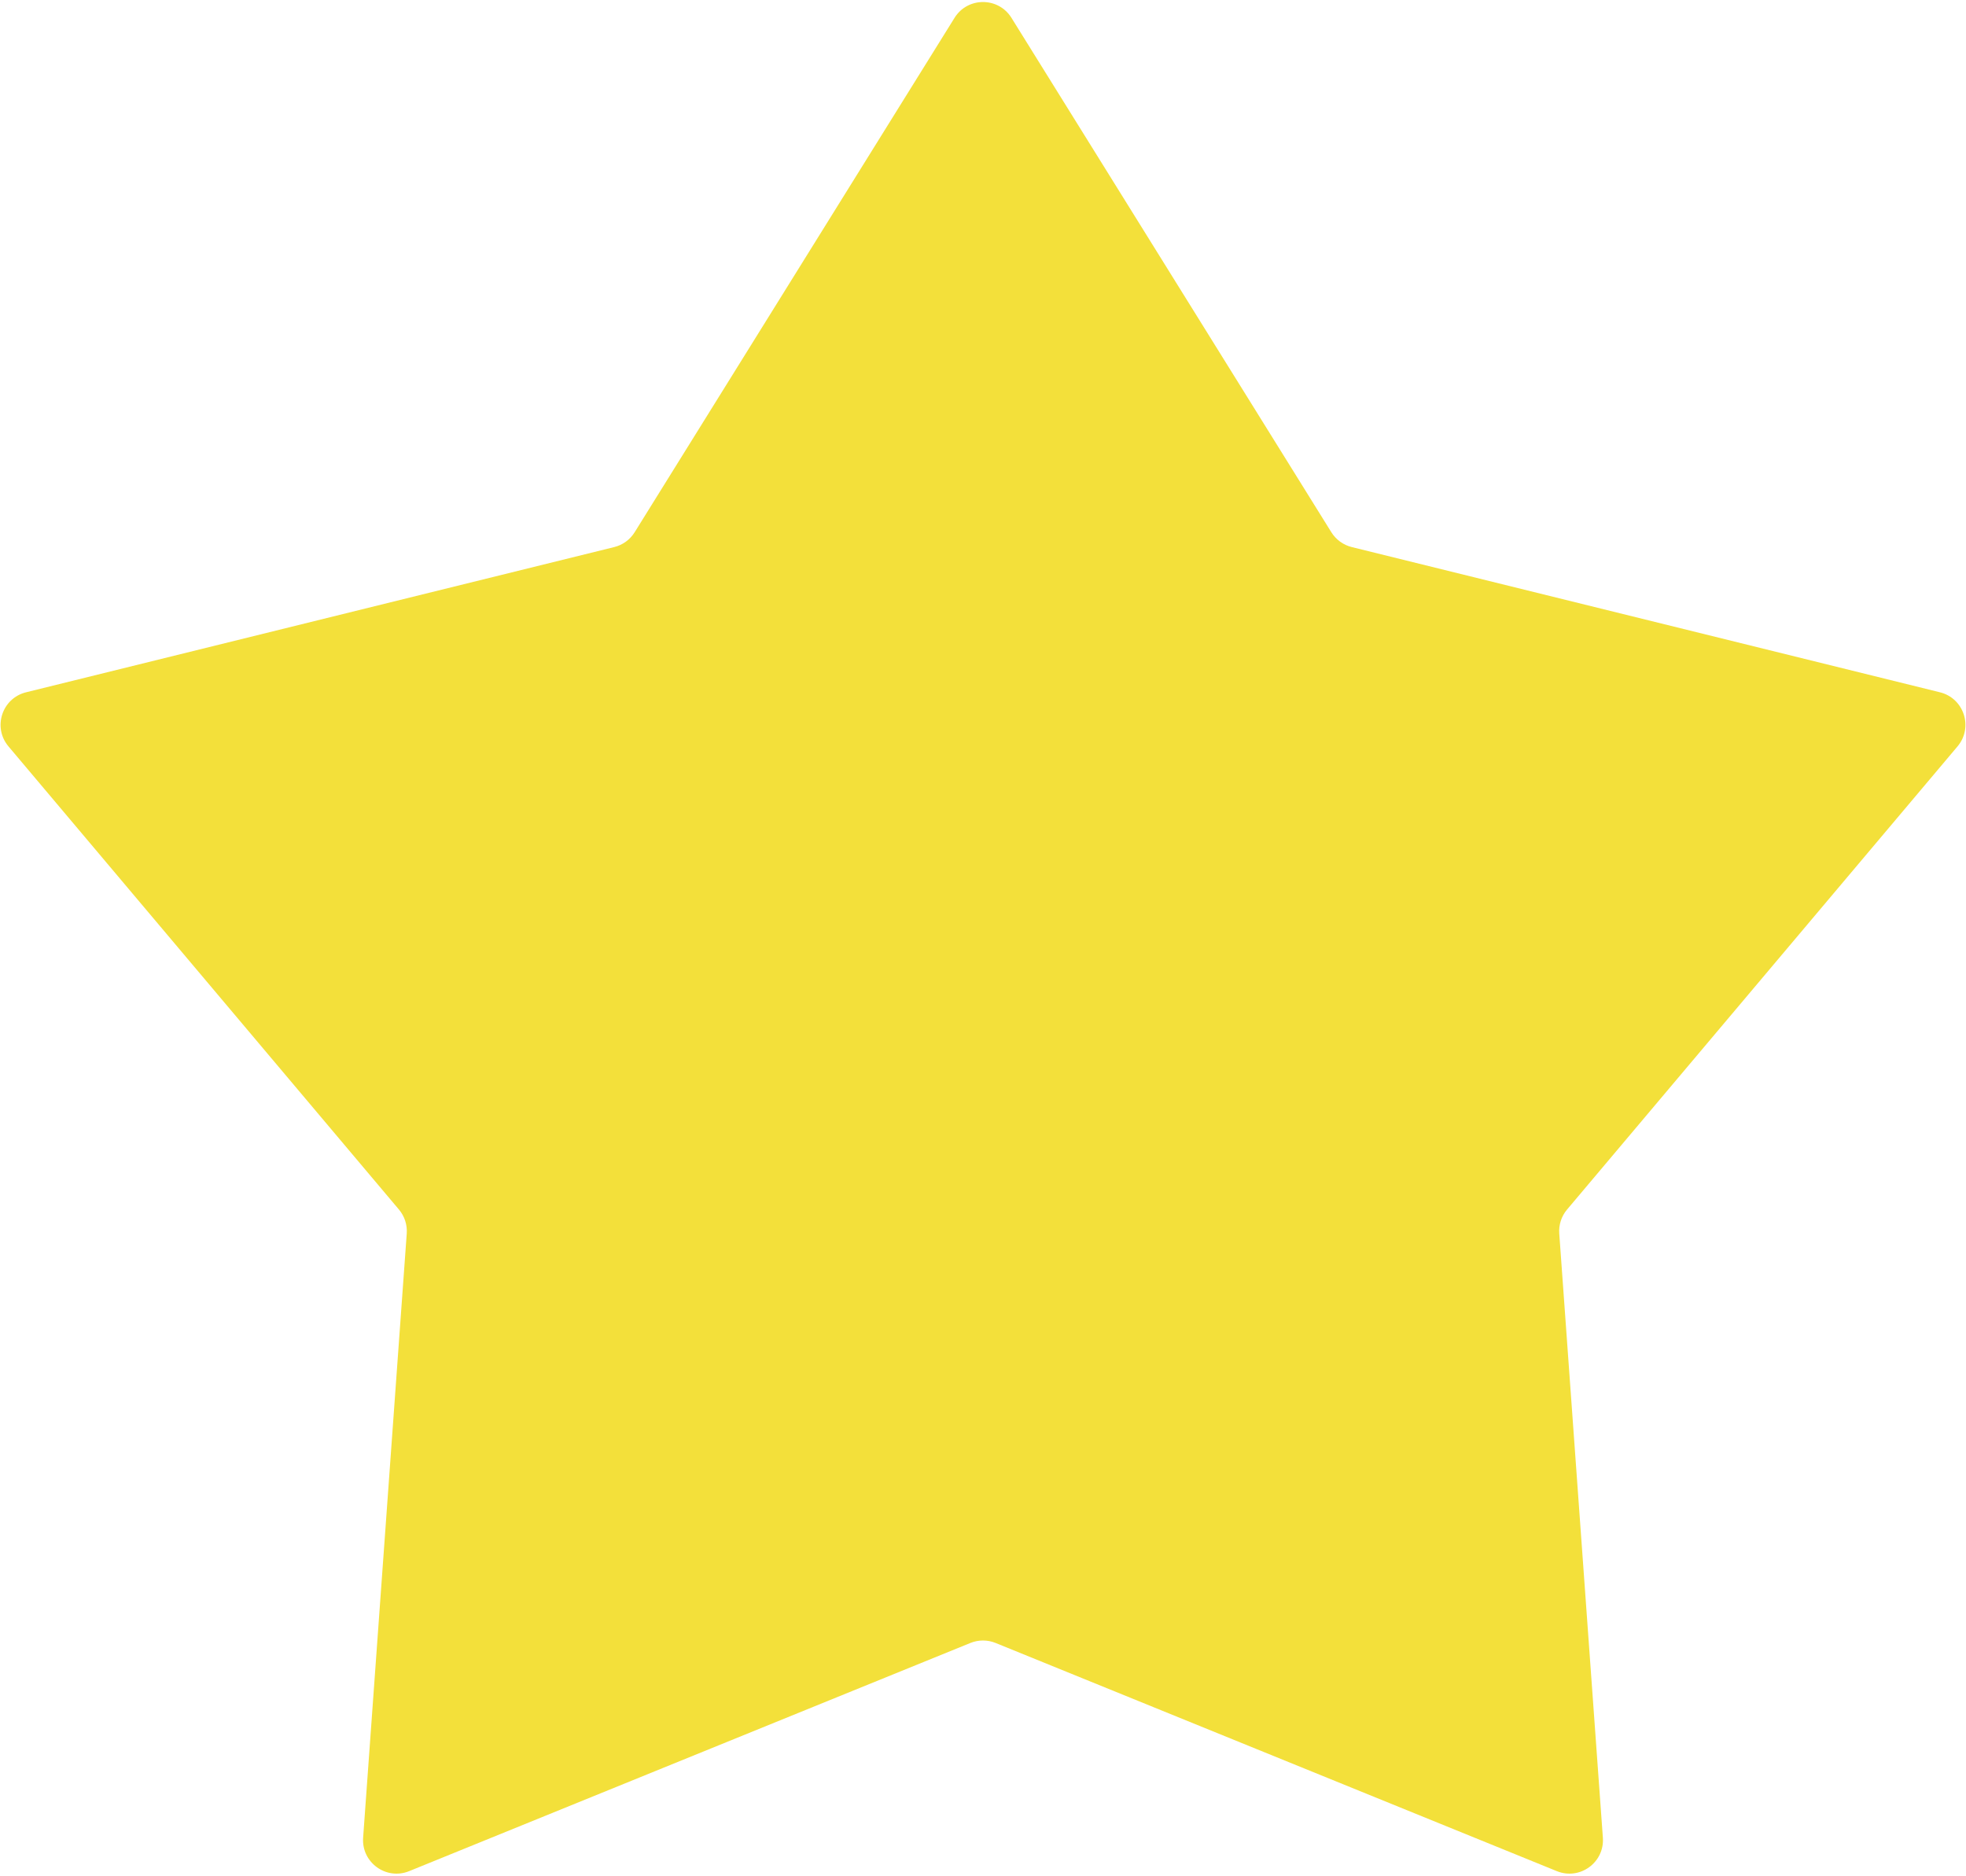 <?xml version="1.0" encoding="UTF-8"?> <svg xmlns="http://www.w3.org/2000/svg" width="352" height="336" viewBox="0 0 352 336" fill="none"> <path d="M170.905 3.195C173.252 -0.581 178.748 -0.581 181.095 3.195L238.369 95.311C239.195 96.64 240.507 97.593 242.026 97.968L347.332 123.973C351.649 125.039 353.347 130.266 350.481 133.665L280.572 216.601C279.564 217.797 279.062 219.34 279.175 220.9L286.984 329.088C287.305 333.523 282.859 336.753 278.74 335.078L178.26 294.219C176.811 293.63 175.189 293.63 173.74 294.219L73.26 335.078C69.141 336.753 64.695 333.523 65.016 329.088L72.825 220.9C72.938 219.34 72.436 217.797 71.428 216.601L1.519 133.665C-1.347 130.266 0.351 125.039 4.668 123.973L109.974 97.968C111.493 97.593 112.805 96.64 113.631 95.311L170.905 3.195Z" fill="#F3E03A"></path> </svg> 